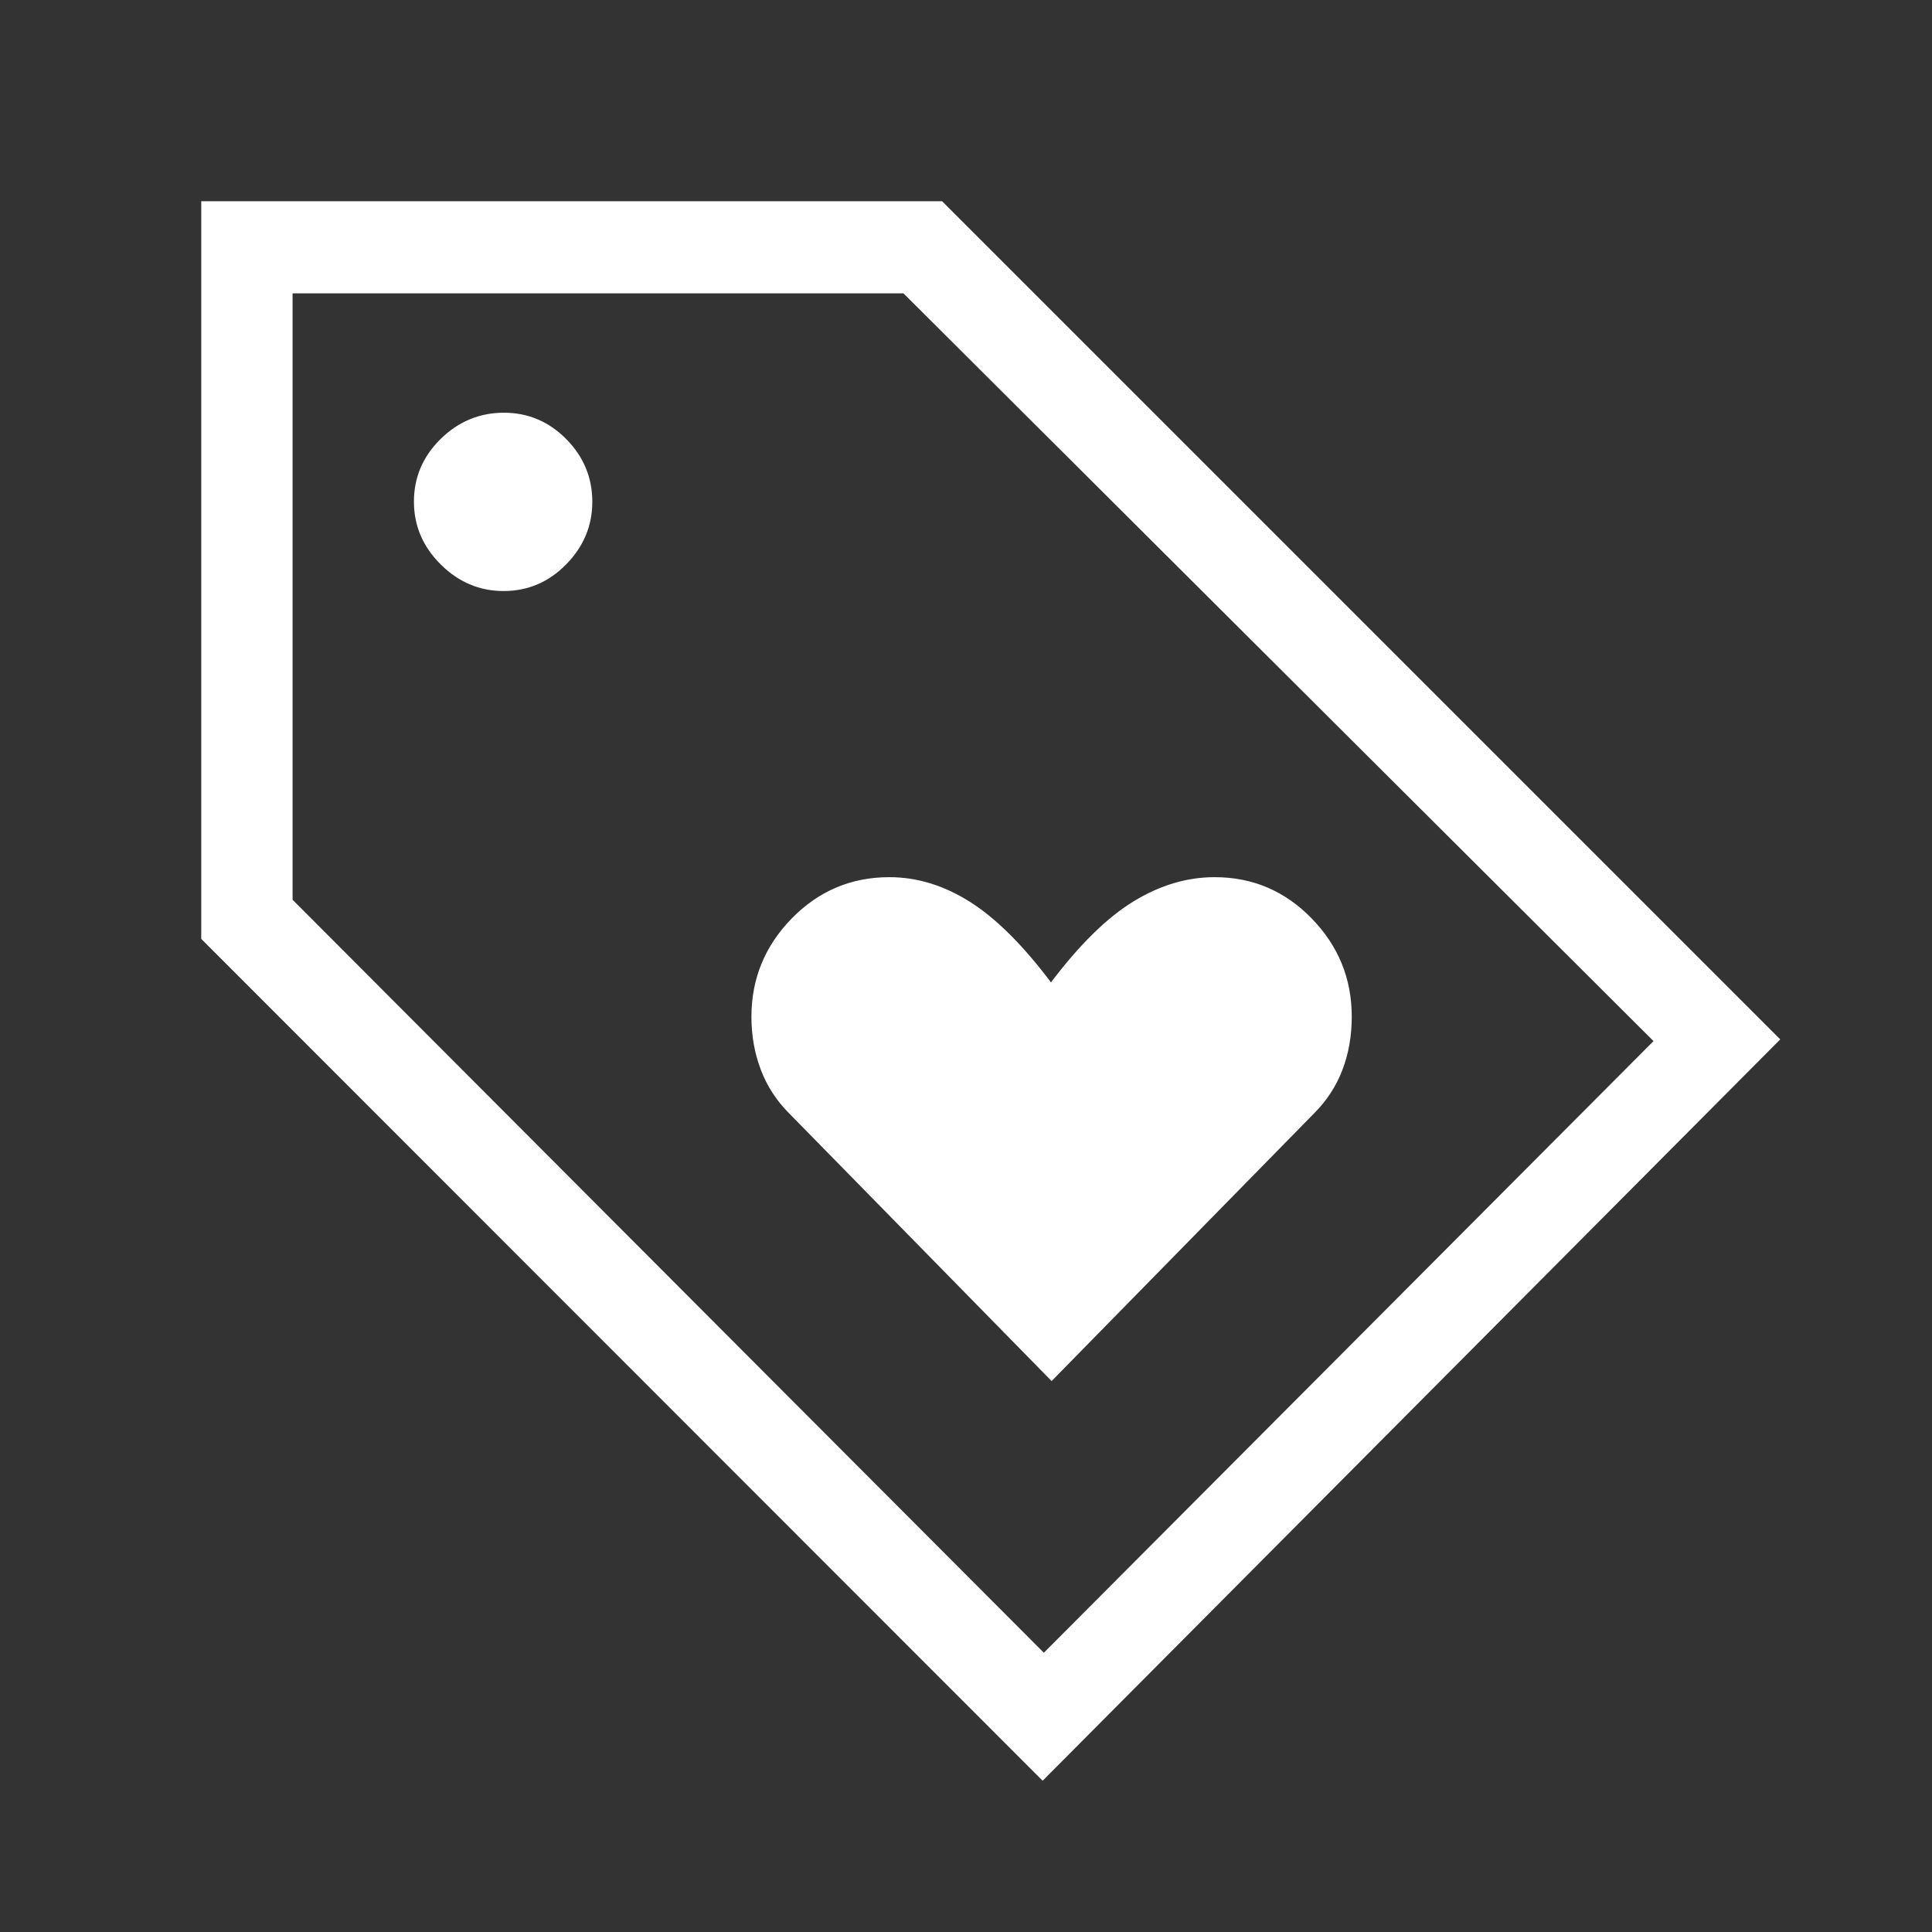 <?xml version="1.0" encoding="UTF-8"?> <svg xmlns="http://www.w3.org/2000/svg" width="48" height="48" viewBox="0 0 48 48" fill="none"><rect x="0" y="0" width="48" height="48" fill="#333333" stroke="none"/><mask id="mask0_108_27" style="mask-type:alpha" maskUnits="userSpaceOnUse" x="0" y="0" width="48" height="48"><rect width="48" height="48" fill="#D9D9D9"></rect></mask><g mask="url(#mask0_108_27)"><path d="M25.904 44.242L5 23.327V5H23.407L44.23 25.823L25.904 44.242ZM25.934 41.062L41.081 25.866L22.446 7.288H7.269V22.354L25.934 41.062ZM12.511 14.684C13.114 14.684 13.632 14.464 14.066 14.022C14.499 13.58 14.716 13.062 14.716 12.47C14.716 11.864 14.499 11.344 14.067 10.908C13.635 10.472 13.119 10.254 12.52 10.254C11.915 10.254 11.391 10.471 10.948 10.905C10.506 11.34 10.284 11.859 10.284 12.461C10.284 13.064 10.507 13.585 10.951 14.025C11.395 14.465 11.915 14.684 12.511 14.684ZM26.127 34.312L32.652 27.657C32.966 27.342 33.2 26.982 33.354 26.576C33.508 26.171 33.584 25.731 33.584 25.258C33.584 24.313 33.252 23.5 32.587 22.817C31.922 22.134 31.119 21.793 30.177 21.793C29.49 21.793 28.818 21.993 28.162 22.395C27.505 22.796 26.822 23.466 26.111 24.407C25.414 23.48 24.742 22.812 24.095 22.404C23.448 21.996 22.781 21.793 22.096 21.793C21.149 21.793 20.341 22.134 19.672 22.817C19.004 23.501 18.669 24.315 18.669 25.261C18.669 25.727 18.746 26.164 18.9 26.572C19.054 26.98 19.288 27.342 19.602 27.657L26.127 34.312Z" fill="white"></path></g></svg> 